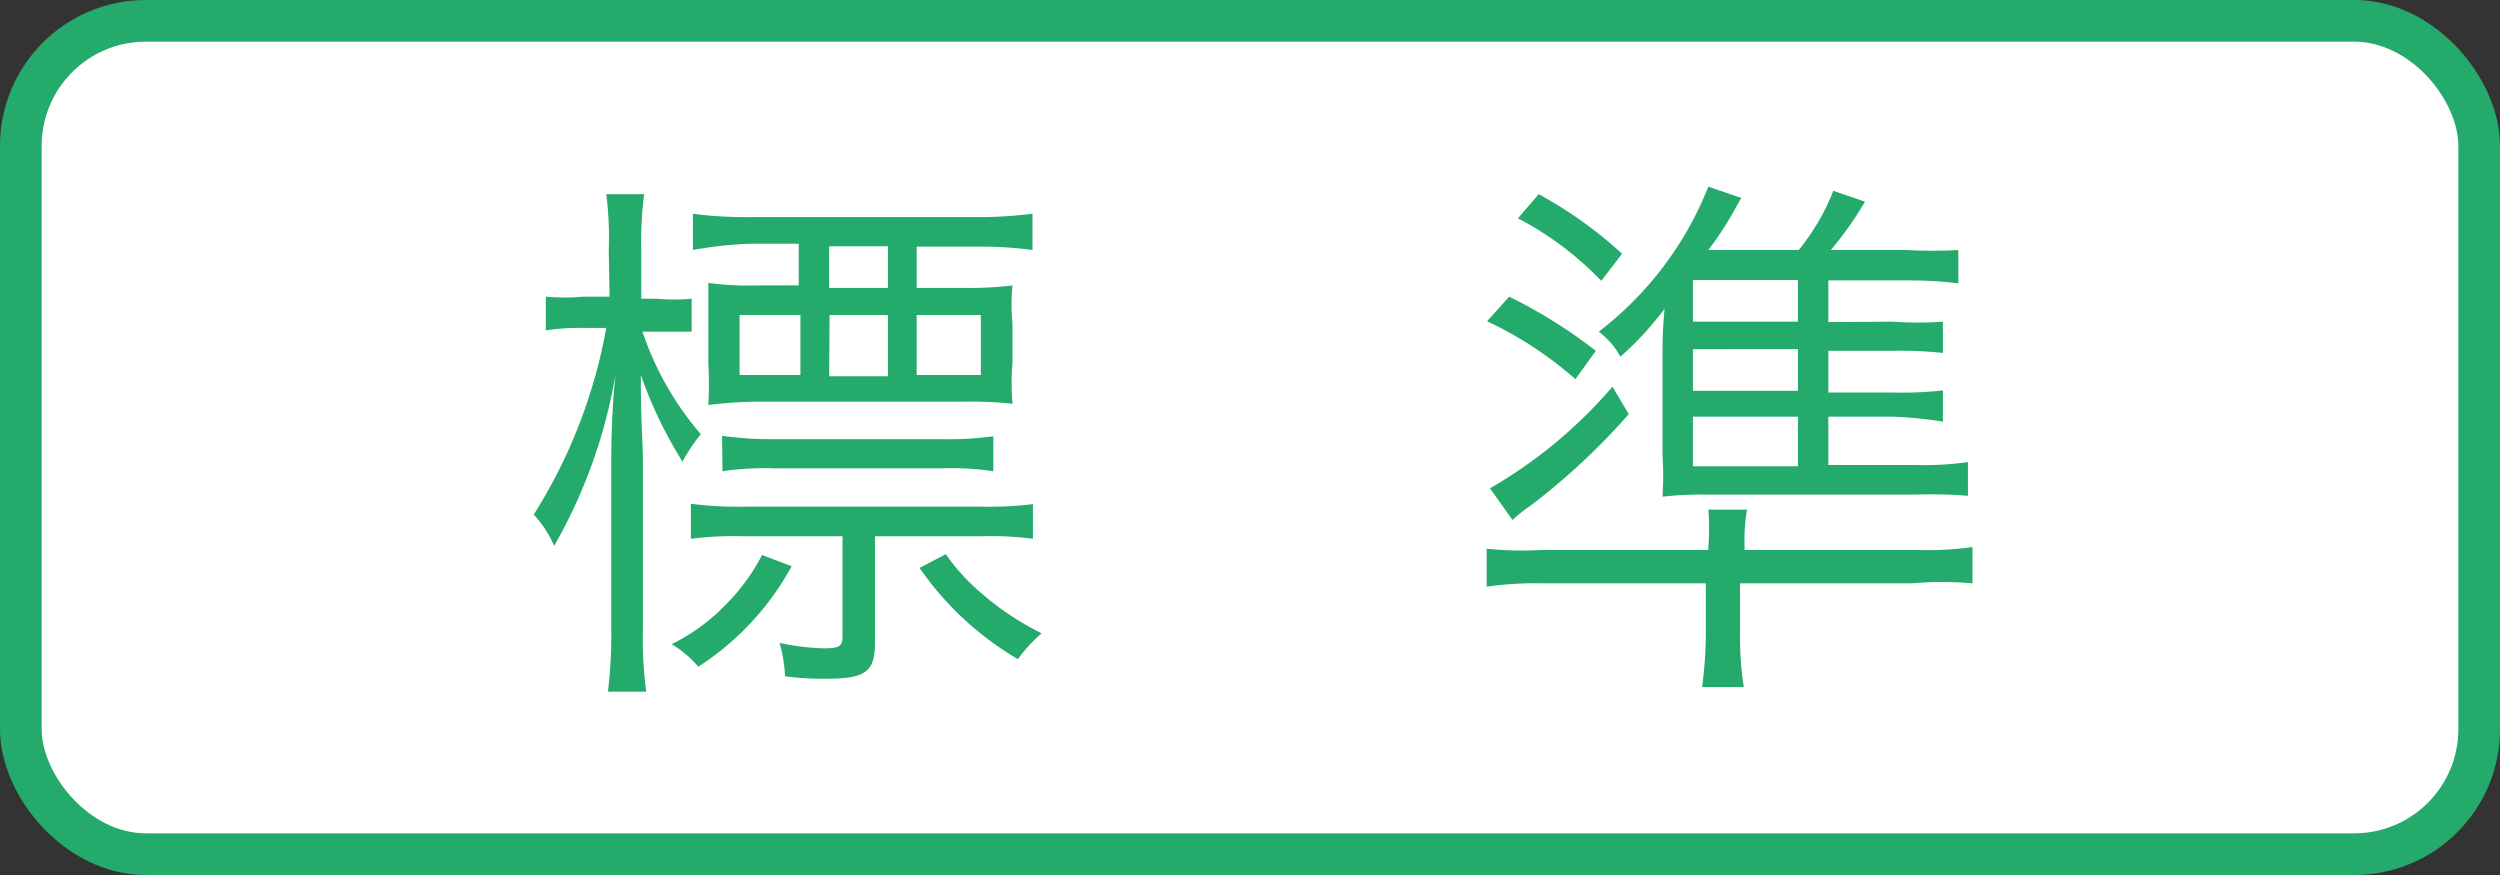 <svg id="レイヤー_1" data-name="レイヤー 1" xmlns="http://www.w3.org/2000/svg" width="60" height="21" viewBox="0 0 60 21">
  <rect x="0" y="0" width="60" height="21" fill="#333333" stroke="none"/>
  <defs>
    <style>
      .cls-1 {
        fill: #fff;
        stroke: #24aa6a;
        stroke-miterlimit: 10;
      }

      .cls-2 {
        fill: #24aa6a;
      }
    </style>
  </defs>
  <title>header_button_m</title>
  <rect class="cls-1" x="0.5" y="0.5" width="59" height="20" rx="3" ry="3"/>
  <g>
    <path class="cls-2" d="M14.61,6a8.11,8.11,0,0,0-.06-1.34h.91a8.76,8.76,0,0,0-.07,1.33V7.17h.37a4.76,4.76,0,0,0,.84,0v.79c-.27,0-.52,0-.83,0h-.35a7.32,7.32,0,0,0,1.4,2.46,4.21,4.21,0,0,0-.44.66,10.37,10.37,0,0,1-1-2.08c0,1.25.05,1.59.05,2.1v4a9.3,9.3,0,0,0,.08,1.5h-.92a11.07,11.07,0,0,0,.08-1.5V11.35c0-.55,0-1.38.1-2.35a12.41,12.41,0,0,1-1.47,4.1,2.7,2.7,0,0,0-.49-.75,12.52,12.52,0,0,0,1.74-4.48H14a5.2,5.2,0,0,0-.9.06V7.12a5,5,0,0,0,.9,0h.63ZM19,13.59A6.66,6.66,0,0,1,16.76,16a2.68,2.68,0,0,0-.64-.54,4.65,4.65,0,0,0,1.26-.91,4.85,4.85,0,0,0,.91-1.23Zm2,1.84c0,.69-.23.86-1.16.86-.23,0-.57,0-1-.06a3.33,3.33,0,0,0-.13-.8,5.64,5.64,0,0,0,1.07.13c.36,0,.44-.05.44-.28V12.87H17.85a8.55,8.55,0,0,0-1.27.06v-.84a8.59,8.59,0,0,0,1.26.07h5.71a9.09,9.09,0,0,0,1.24-.06v.83a7.9,7.9,0,0,0-1.22-.06H21Zm1-8.52h1.11a8.67,8.67,0,0,0,1.19-.06,4.6,4.6,0,0,0,0,.92v.92a6.07,6.07,0,0,0,0,1,10.2,10.2,0,0,0-1.21-.05H18.22A10.2,10.2,0,0,0,17,9.72a9.05,9.05,0,0,0,0-1v-1c0-.39,0-.67,0-.93a7,7,0,0,0,1.17.06h1v-1H18A9.56,9.56,0,0,0,16.63,6V5.13A9.51,9.51,0,0,0,18,5.21h5.42a10.25,10.25,0,0,0,1.36-.08V6a9.09,9.09,0,0,0-1.32-.08H22Zm-4.67,3.55a8.53,8.53,0,0,0,1.25.08h4a8,8,0,0,0,1.26-.07v.84a6.57,6.57,0,0,0-1.21-.07H18.58a6.87,6.87,0,0,0-1.24.07Zm.42-2.9V9h1.46V7.56Zm2.15-1.65v1h1.41v-1Zm0,3.12h1.41V7.56H19.91ZM22,9h1.54V7.56H22Zm.7,4.3a4.81,4.81,0,0,0,.81.9,6.85,6.85,0,0,0,1.49,1,3.44,3.44,0,0,0-.57.62,7.44,7.44,0,0,1-2.36-2.19Z"/>
    <path class="cls-2" d="M36.22,7.12a11.93,11.93,0,0,1,2.08,1.3l-.49.68a9,9,0,0,0-2.12-1.39Zm5.54,8a8.29,8.29,0,0,0,.09,1.37h-1a10,10,0,0,0,.09-1.35V14H37a8.17,8.17,0,0,0-1.32.08v-.91A8.59,8.59,0,0,0,37,13.2h4v-.07a5.61,5.61,0,0,0,0-.9h.93a4.25,4.25,0,0,0-.06.9v.07h4.17a7.91,7.91,0,0,0,1.3-.07V14A8.36,8.36,0,0,0,45.89,14H41.76ZM39.09,9.94a16,16,0,0,1-2.35,2.19,3.5,3.5,0,0,0-.44.35l-.54-.76A11.33,11.33,0,0,0,38.7,9.28ZM36.93,4.66a10.14,10.14,0,0,1,2,1.43l-.5.65a7.68,7.68,0,0,0-2-1.5Zm8.48,3.06a8.75,8.75,0,0,0,1.22,0v.75a9.68,9.68,0,0,0-1.22-.05H43.88v1H45.4a8.91,8.91,0,0,0,1.23-.05v.75A9.58,9.58,0,0,0,45.41,10H43.88v1.16H46a7.28,7.28,0,0,0,1.23-.07v.81A10.82,10.82,0,0,0,46,11.87h-5.1a8.5,8.5,0,0,0-1,.05,7.74,7.74,0,0,0,0-1V8.8c0-.6,0-.87.05-1.39a7.55,7.55,0,0,1-1.06,1.15,1.9,1.9,0,0,0-.52-.6A8.17,8.17,0,0,0,41,4.48l.79.27-.23.41A7.94,7.94,0,0,1,41,6h2.17A5.38,5.38,0,0,0,44,4.58l.76.26A8.3,8.3,0,0,1,43.94,6h1.81A11.3,11.3,0,0,0,47,6v.8a9.68,9.68,0,0,0-1.17-.07H43.88v1Zm-2.26,0v-1H40.63v1ZM40.63,9.38h2.52v-1H40.63Zm0,1.81h2.52V10H40.63Z"/>
  </g>
</svg>
